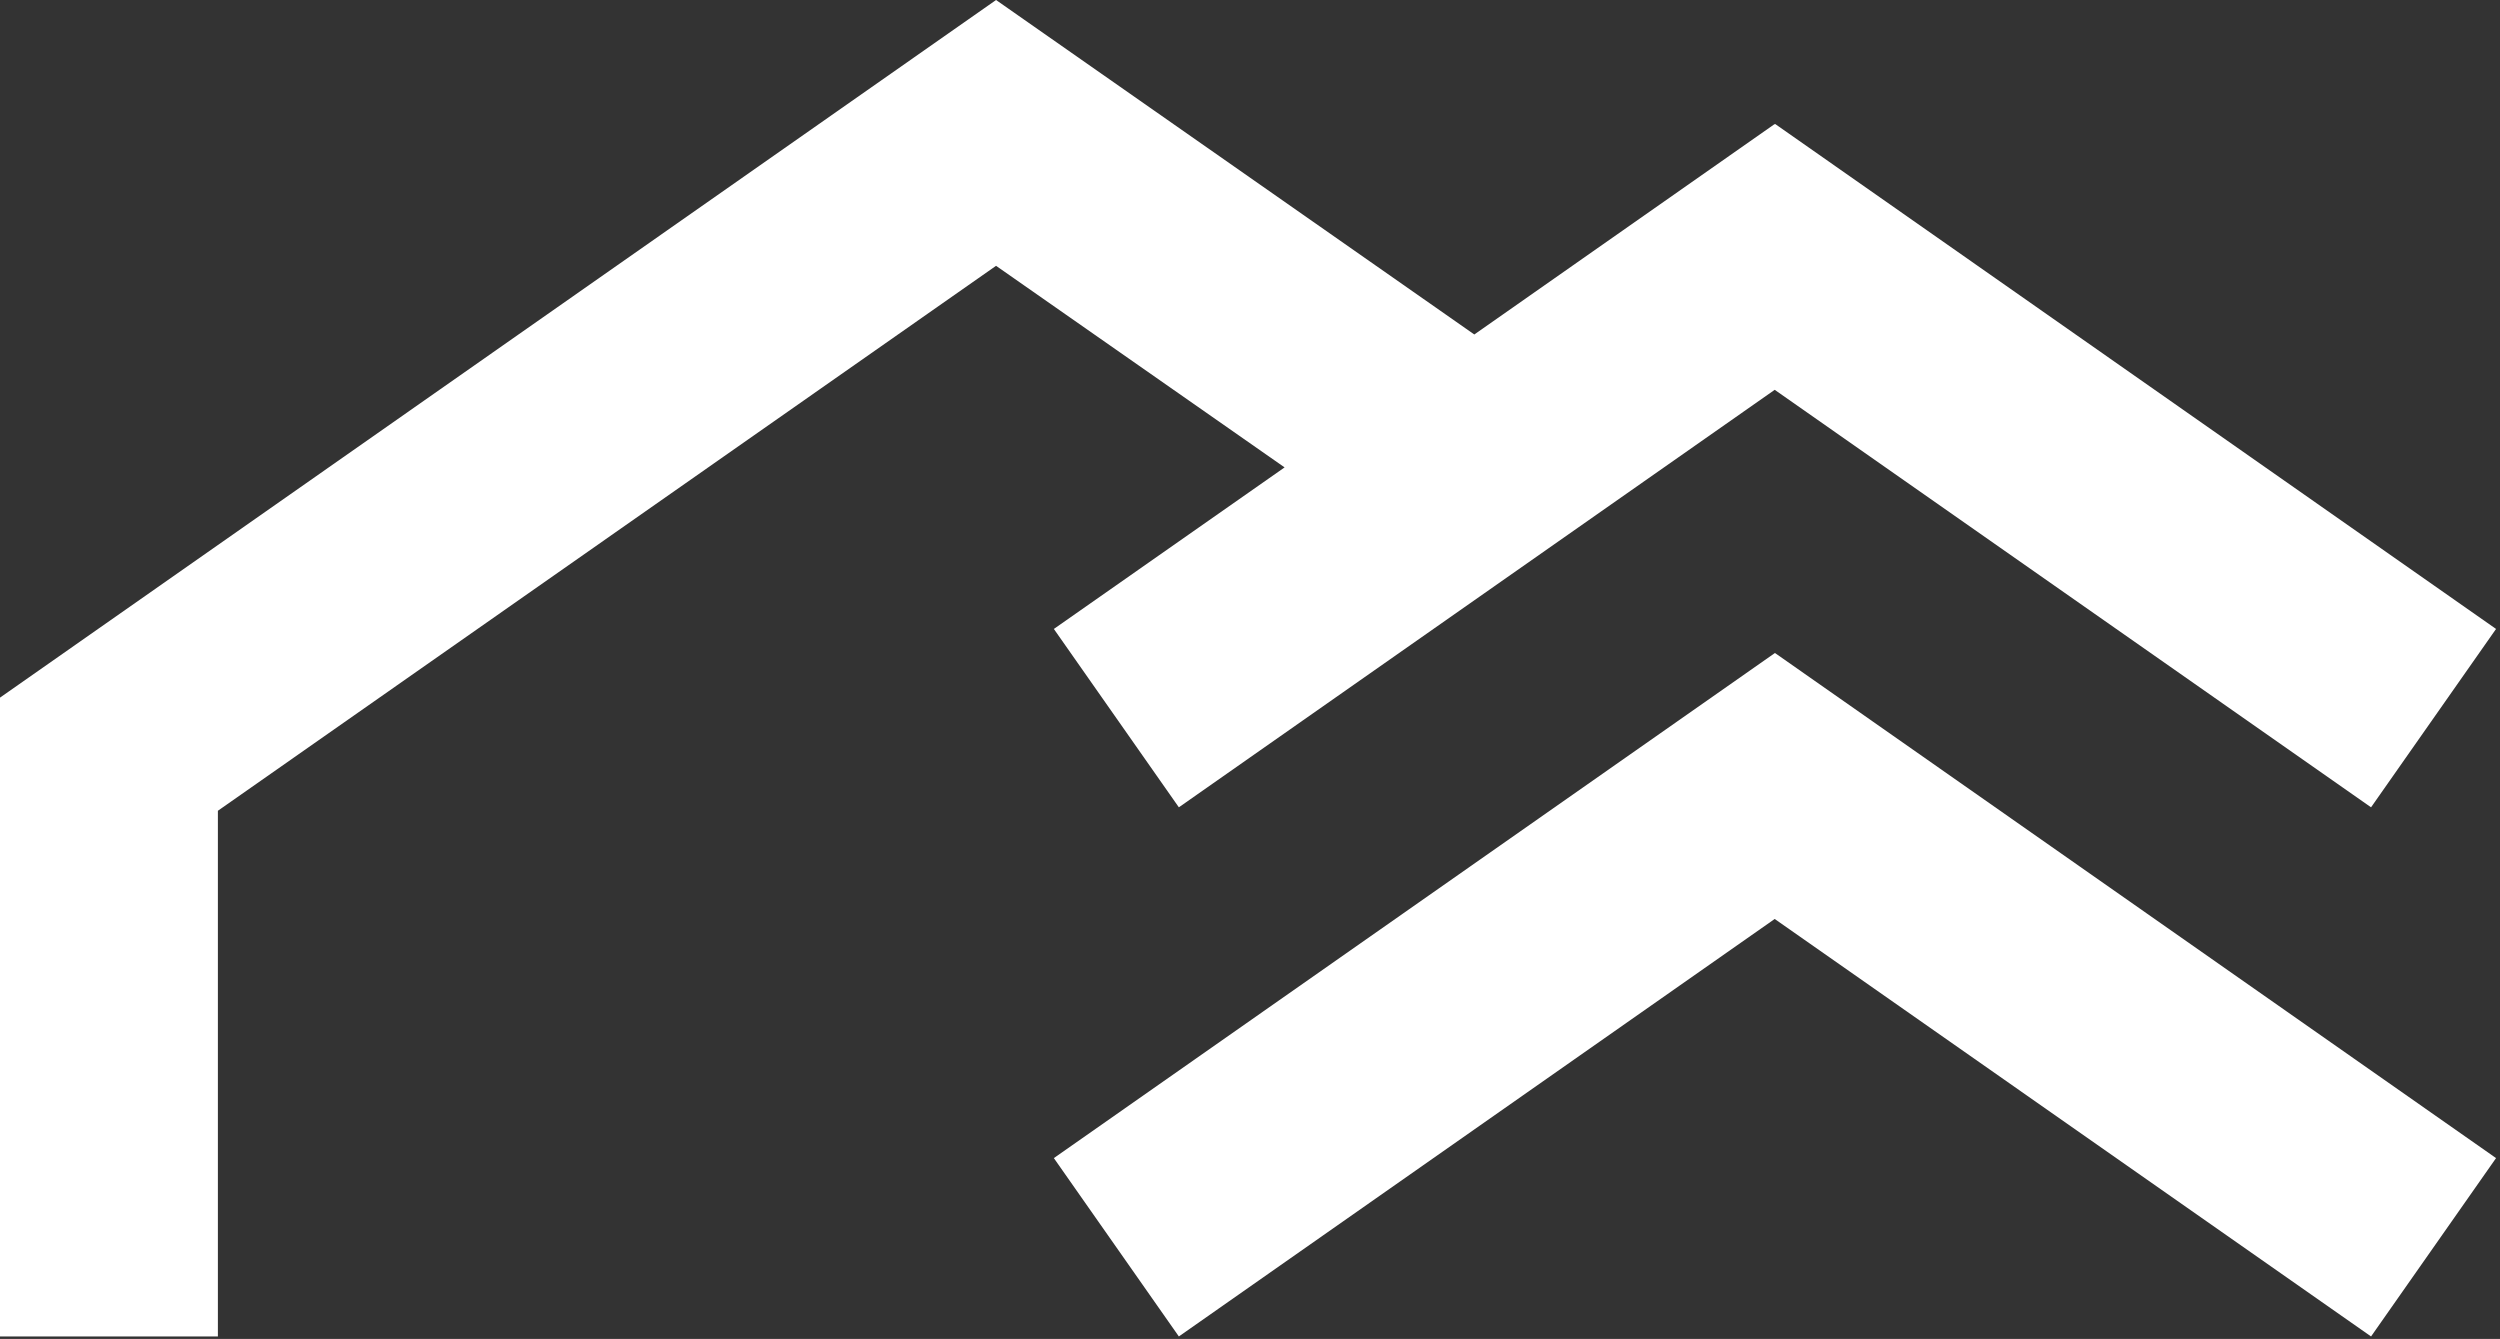 <?xml version="1.0" encoding="UTF-8"?> <svg xmlns="http://www.w3.org/2000/svg" width="506" height="271" viewBox="0 0 506 271" fill="none"><rect x="0" y="0" width="506" height="271" fill="#333333" stroke="none"/> <path d="M201.6 53.8L260 94.6L213.3 127.3L238.6 163.4L359.2 78.9L479.9 163.4L505.2 127.3L359.3 25.1L359.2 25.2V25.1L298.4 67.7L201.6 0L0 141.2V270.5H44.1V164.1L201.6 53.8Z" fill="white"></path> <path d="M359.2 132.2L213.3 234.4L238.6 270.5L359.2 186L479.9 270.5L505.2 234.4L359.3 132.2H359.2Z" fill="white"></path> </svg> 